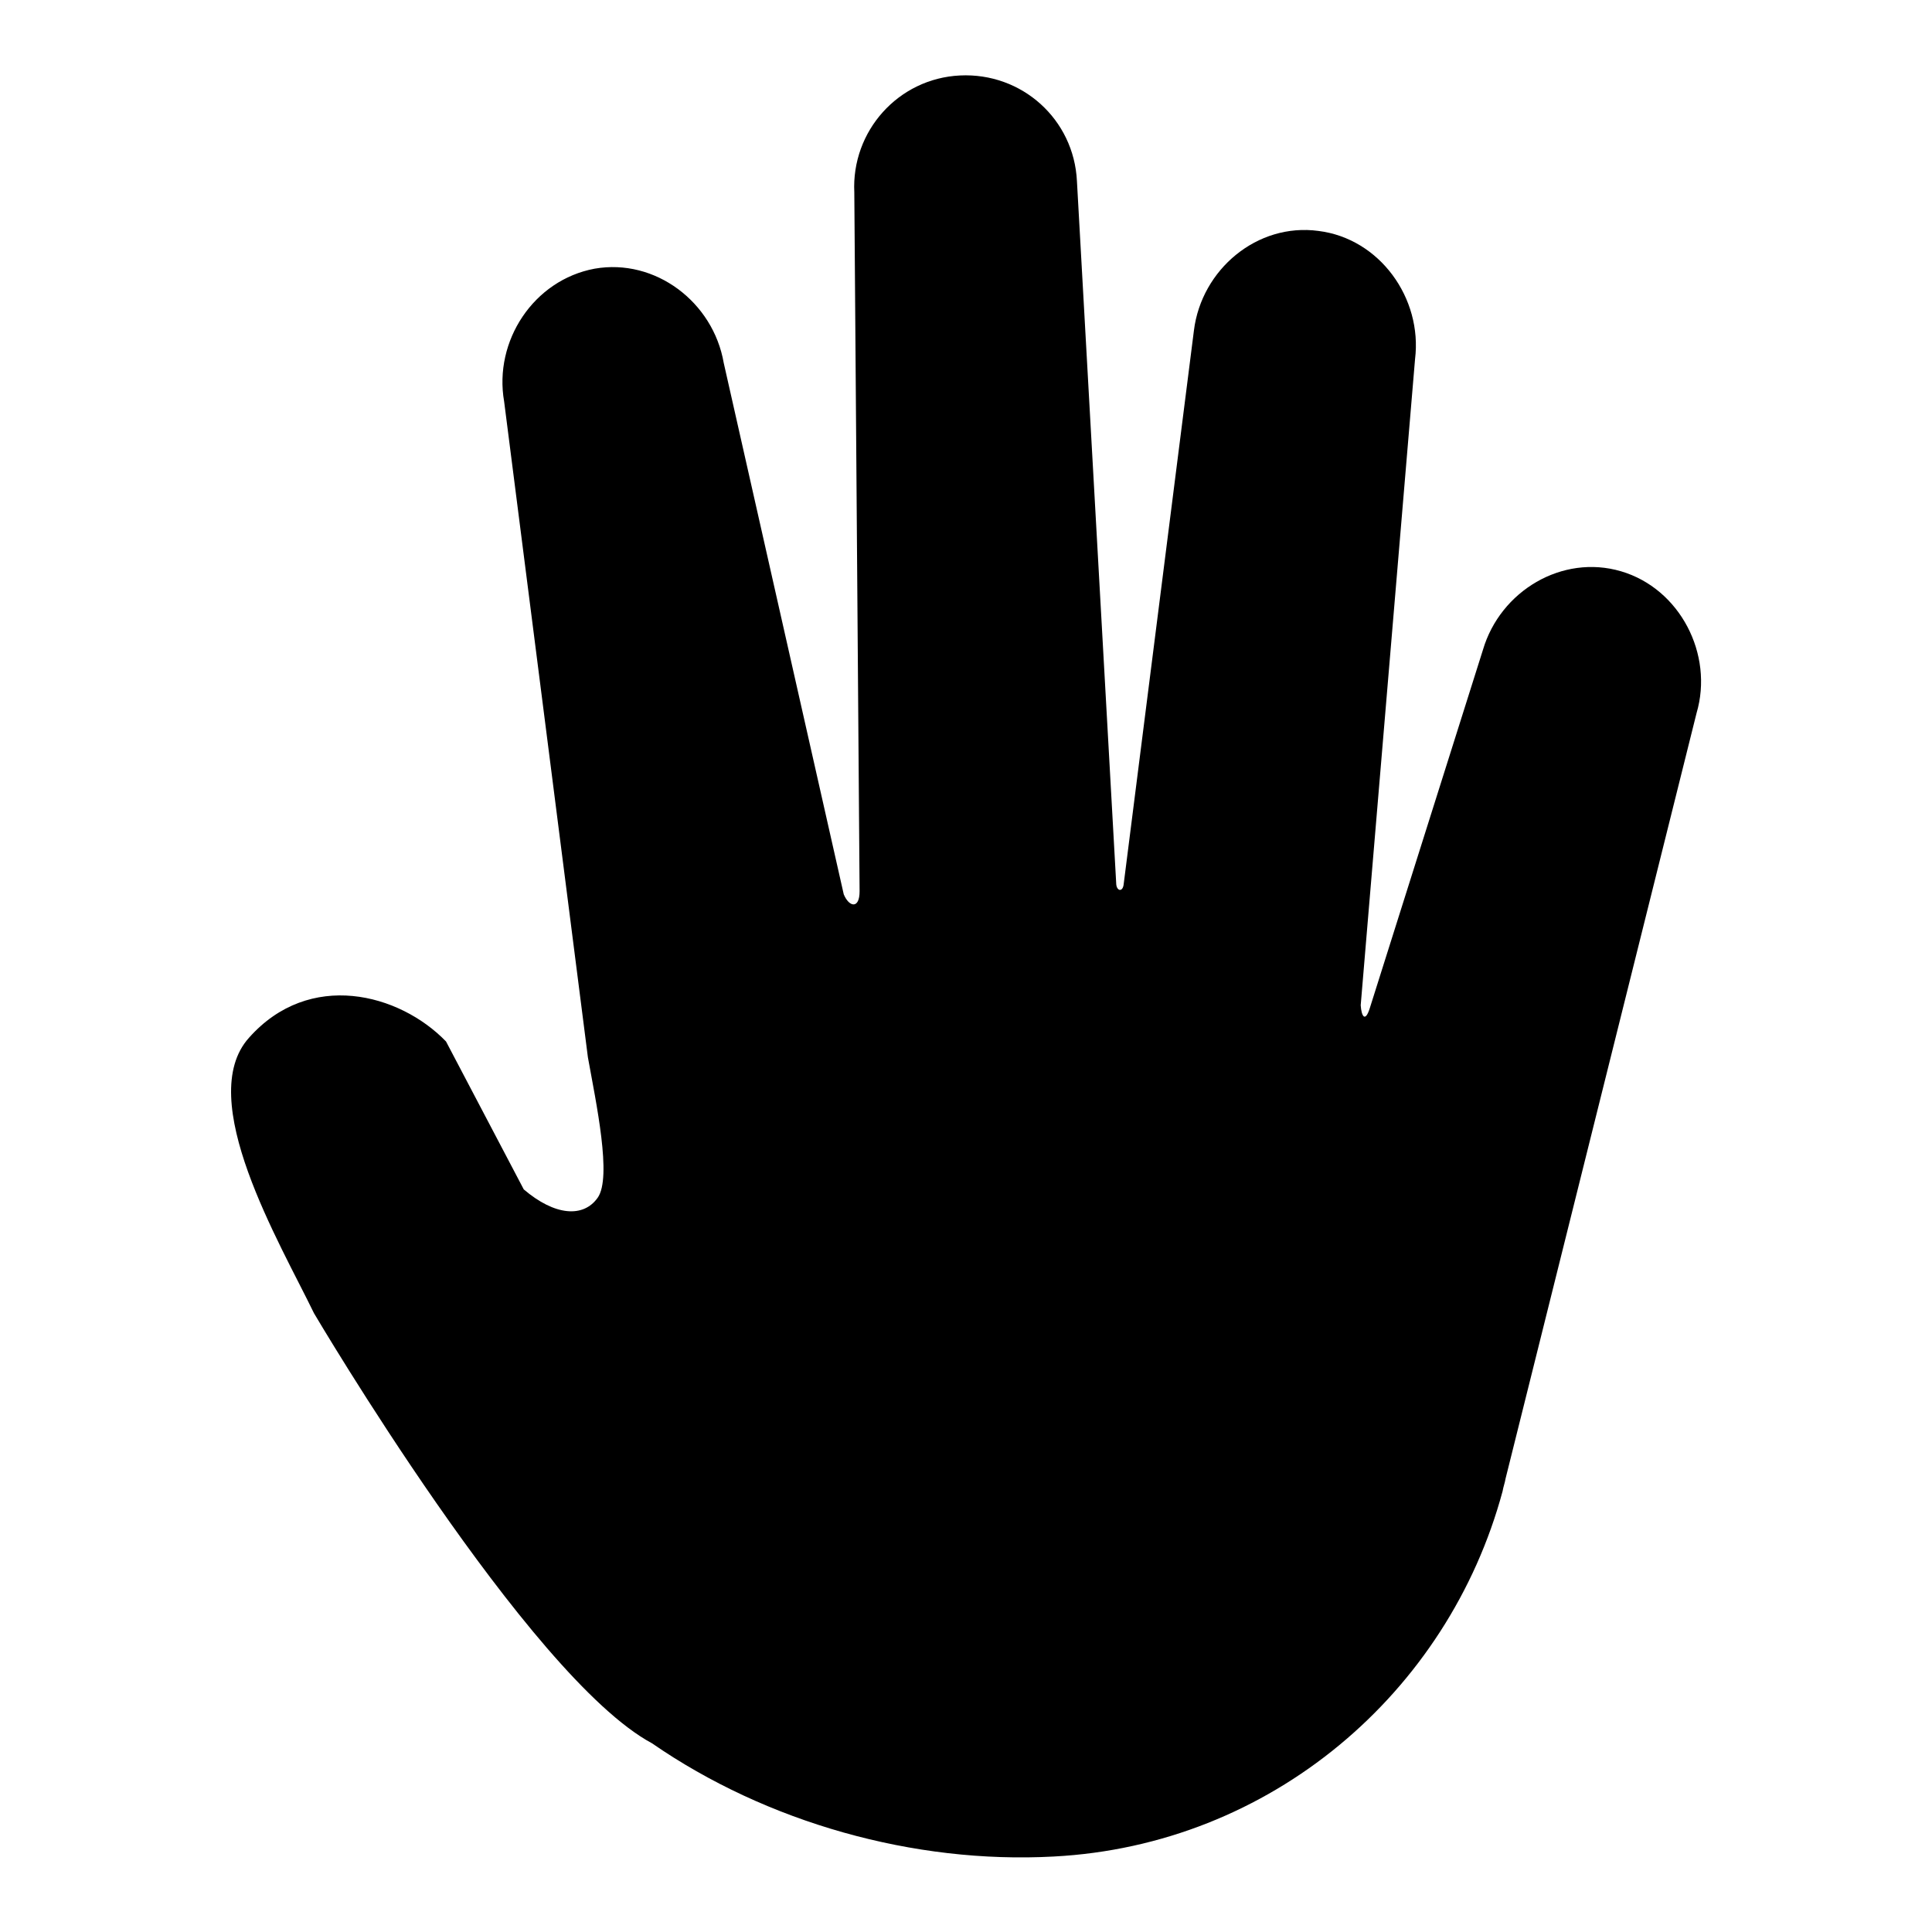 <?xml version="1.0" encoding="utf-8"?>
<!-- Svg Vector Icons : http://www.onlinewebfonts.com/icon -->
<!DOCTYPE svg PUBLIC "-//W3C//DTD SVG 1.1//EN" "http://www.w3.org/Graphics/SVG/1.1/DTD/svg11.dtd">
<svg version="1.1" xmlns="http://www.w3.org/2000/svg" xmlns:xlink="http://www.w3.org/1999/xlink" x="0px" y="0px" viewBox="0 0 256 256" enable-background="new 0 0 256 256" xml:space="preserve">
<g> <path fill="#000000" d="M59.1,138l10.3,19.6c4.1,3.5,7.9,3.8,9.8,1.1c1.9-2.7-0.2-12.5-1.3-18.6L66.8,53.2c-1.4-8,3.9-16.1,12-17.6 c8-1.4,15.7,4.4,17.1,12.5l15.9,70.4c0.7,1.7,2.1,2,2.1-0.4l-0.7-92.6c-0.4-8.1,5.8-15.1,14-15.5s15.1,5.8,15.5,14l5.2,93 c0,1.1,0.9,1.3,1,0.1l9.3-73.3c1-8.1,8.4-14.3,16.5-13.2c8.1,1,13.8,8.9,12.8,17l-7.2,85.6c0.1,1.5,0.6,2.3,1.2,0.4l15-47.5 c2.3-7.8,10.5-12.7,18.3-10.4c7.8,2.3,12.3,11,10,18.8l-25.3,101.4c-0.1,0.6-0.3,1.1-0.4,1.7c-7.2,26.7-30.7,46.9-59.5,48.4 c-18.5,1-38-4.5-53.2-15C70,222.2,41.6,174,41.6,174c-4.5-9.3-15.9-28.4-8.6-36.5C41,128.5,52.9,131.6,59.1,138L59.1,138z"/></g>
</svg>